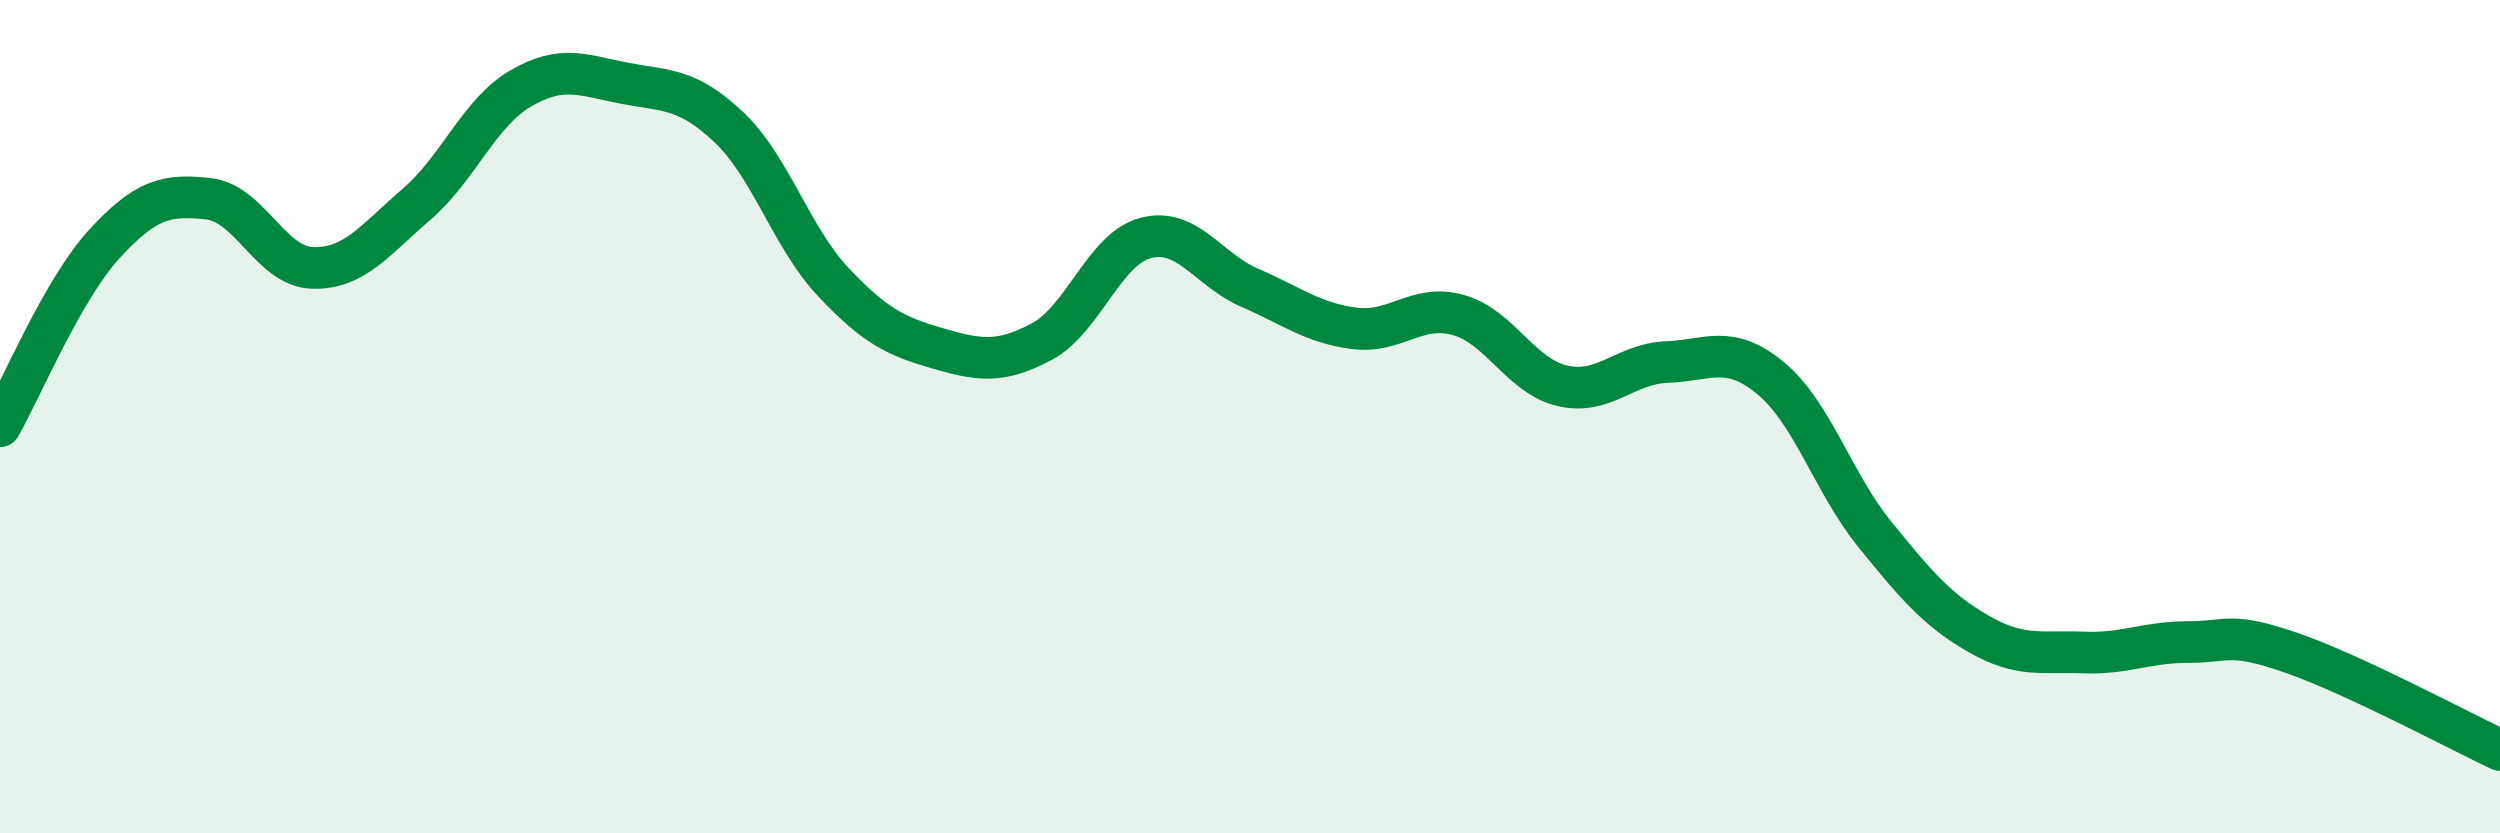 
    <svg width="60" height="20" viewBox="0 0 60 20" xmlns="http://www.w3.org/2000/svg">
      <path
        d="M 0,10.23 C 0.5,9.36 1.5,6.95 2.5,5.86 C 3.5,4.77 4,4.66 5,4.77 C 6,4.88 6.5,6.4 7.5,6.43 C 8.5,6.46 9,5.76 10,4.9 C 11,4.04 11.5,2.7 12.5,2.12 C 13.5,1.54 14,1.81 15,2 C 16,2.19 16.5,2.11 17.5,3.06 C 18.5,4.01 19,5.71 20,6.77 C 21,7.83 21.5,8.07 22.5,8.36 C 23.5,8.65 24,8.73 25,8.2 C 26,7.67 26.5,5.97 27.5,5.71 C 28.5,5.45 29,6.48 30,6.91 C 31,7.34 31.5,7.75 32.5,7.88 C 33.5,8.01 34,7.28 35,7.56 C 36,7.84 36.5,9.03 37.5,9.26 C 38.5,9.49 39,8.73 40,8.69 C 41,8.65 41.5,8.25 42.5,9.08 C 43.5,9.91 44,11.6 45,12.83 C 46,14.06 46.5,14.65 47.5,15.22 C 48.5,15.79 49,15.62 50,15.66 C 51,15.7 51.5,15.41 52.5,15.41 C 53.5,15.41 53.5,15.15 55,15.67 C 56.5,16.19 59,17.53 60,18L60 20L0 20Z"
        fill="#008740"
        opacity="0.1"
        stroke-linecap="round"
        stroke-linejoin="round"
      />
      <path
        d="M 0,10.23 C 0.5,9.36 1.5,6.95 2.5,5.86 C 3.5,4.77 4,4.66 5,4.77 C 6,4.88 6.5,6.4 7.5,6.43 C 8.5,6.46 9,5.76 10,4.9 C 11,4.04 11.5,2.7 12.5,2.12 C 13.5,1.54 14,1.81 15,2 C 16,2.19 16.5,2.11 17.5,3.06 C 18.5,4.01 19,5.71 20,6.77 C 21,7.83 21.5,8.07 22.5,8.36 C 23.5,8.65 24,8.73 25,8.2 C 26,7.67 26.5,5.97 27.5,5.71 C 28.5,5.45 29,6.48 30,6.91 C 31,7.34 31.5,7.75 32.5,7.88 C 33.5,8.01 34,7.28 35,7.56 C 36,7.84 36.5,9.03 37.5,9.26 C 38.5,9.49 39,8.73 40,8.69 C 41,8.65 41.5,8.25 42.5,9.08 C 43.5,9.91 44,11.6 45,12.83 C 46,14.06 46.5,14.65 47.5,15.22 C 48.5,15.79 49,15.62 50,15.66 C 51,15.7 51.5,15.41 52.5,15.41 C 53.5,15.41 53.5,15.15 55,15.67 C 56.5,16.19 59,17.53 60,18"
        stroke="#008740"
        stroke-width="1"
        fill="none"
        stroke-linecap="round"
        stroke-linejoin="round"
      />
    </svg>
  